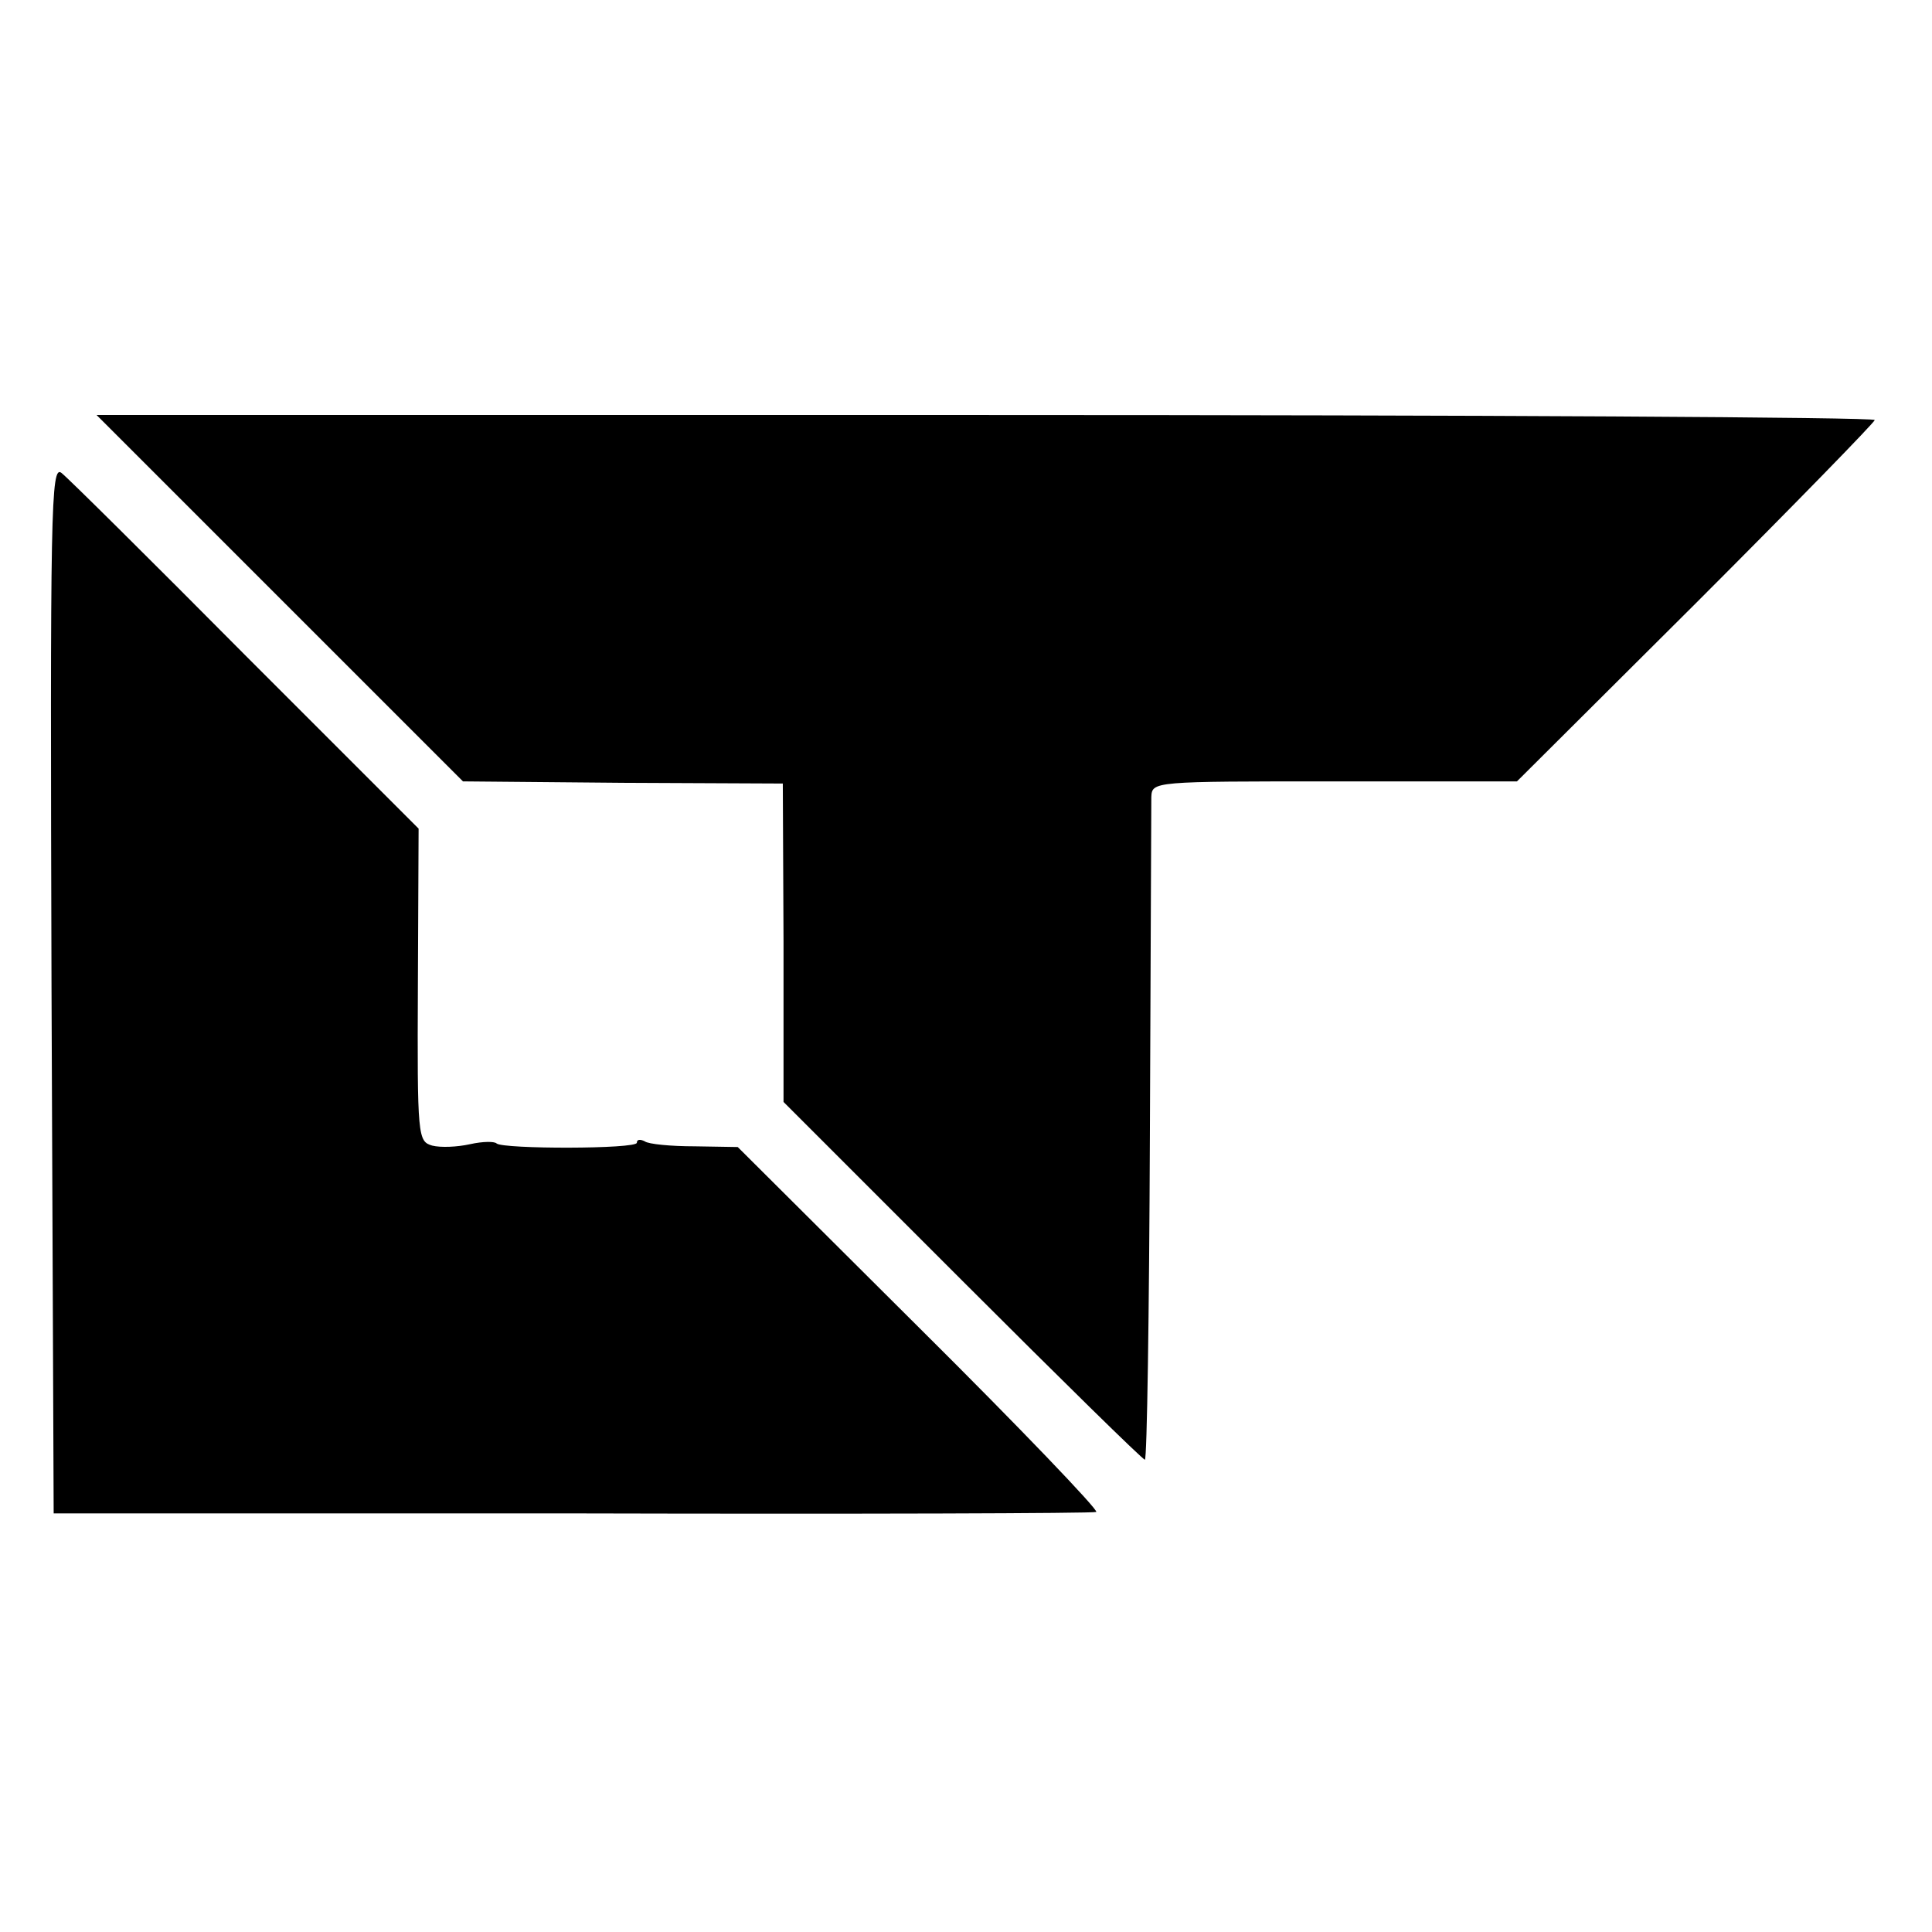 <?xml version="1.0" standalone="no"?>
<!DOCTYPE svg PUBLIC "-//W3C//DTD SVG 20010904//EN"
 "http://www.w3.org/TR/2001/REC-SVG-20010904/DTD/svg10.dtd">
<svg version="1.0" xmlns="http://www.w3.org/2000/svg"
 width="270pt" height="270pt" viewBox="0 0 270 270"
 preserveAspectRatio="xMidYMid meet">
<g transform="translate(0,270) scale(0.1,-0.1)"
fill="#000000" stroke="none">
<path d="M391 1864 l256 -256 224 -2 223 -1 1 -222 0 -223 250 -250 c137 -137
252 -250 255 -250 3 0 6 204 7 453 1 248 2 462 2 473 1 22 2 22 256 22 l255 0
250 249 c138 138 250 253 250 256 0 4 -559 7 -1242 7 l-1243 0 256 -256z"/>
<path d="M72 1319 l3 -734 725 0 c399 -1 728 0 732 2 4 2 -107 118 -247 257
l-254 253 -60 1 c-33 0 -65 3 -70 7 -6 3 -11 3 -11 -2 0 -9 -187 -9 -196 -1
-3 3 -19 3 -37 -1 -18 -4 -41 -5 -53 -2 -20 6 -21 11 -20 225 l1 218 -242 242
c-132 133 -248 248 -257 255 -15 12 -16 -49 -14 -720z"/>
</g>
</svg>
